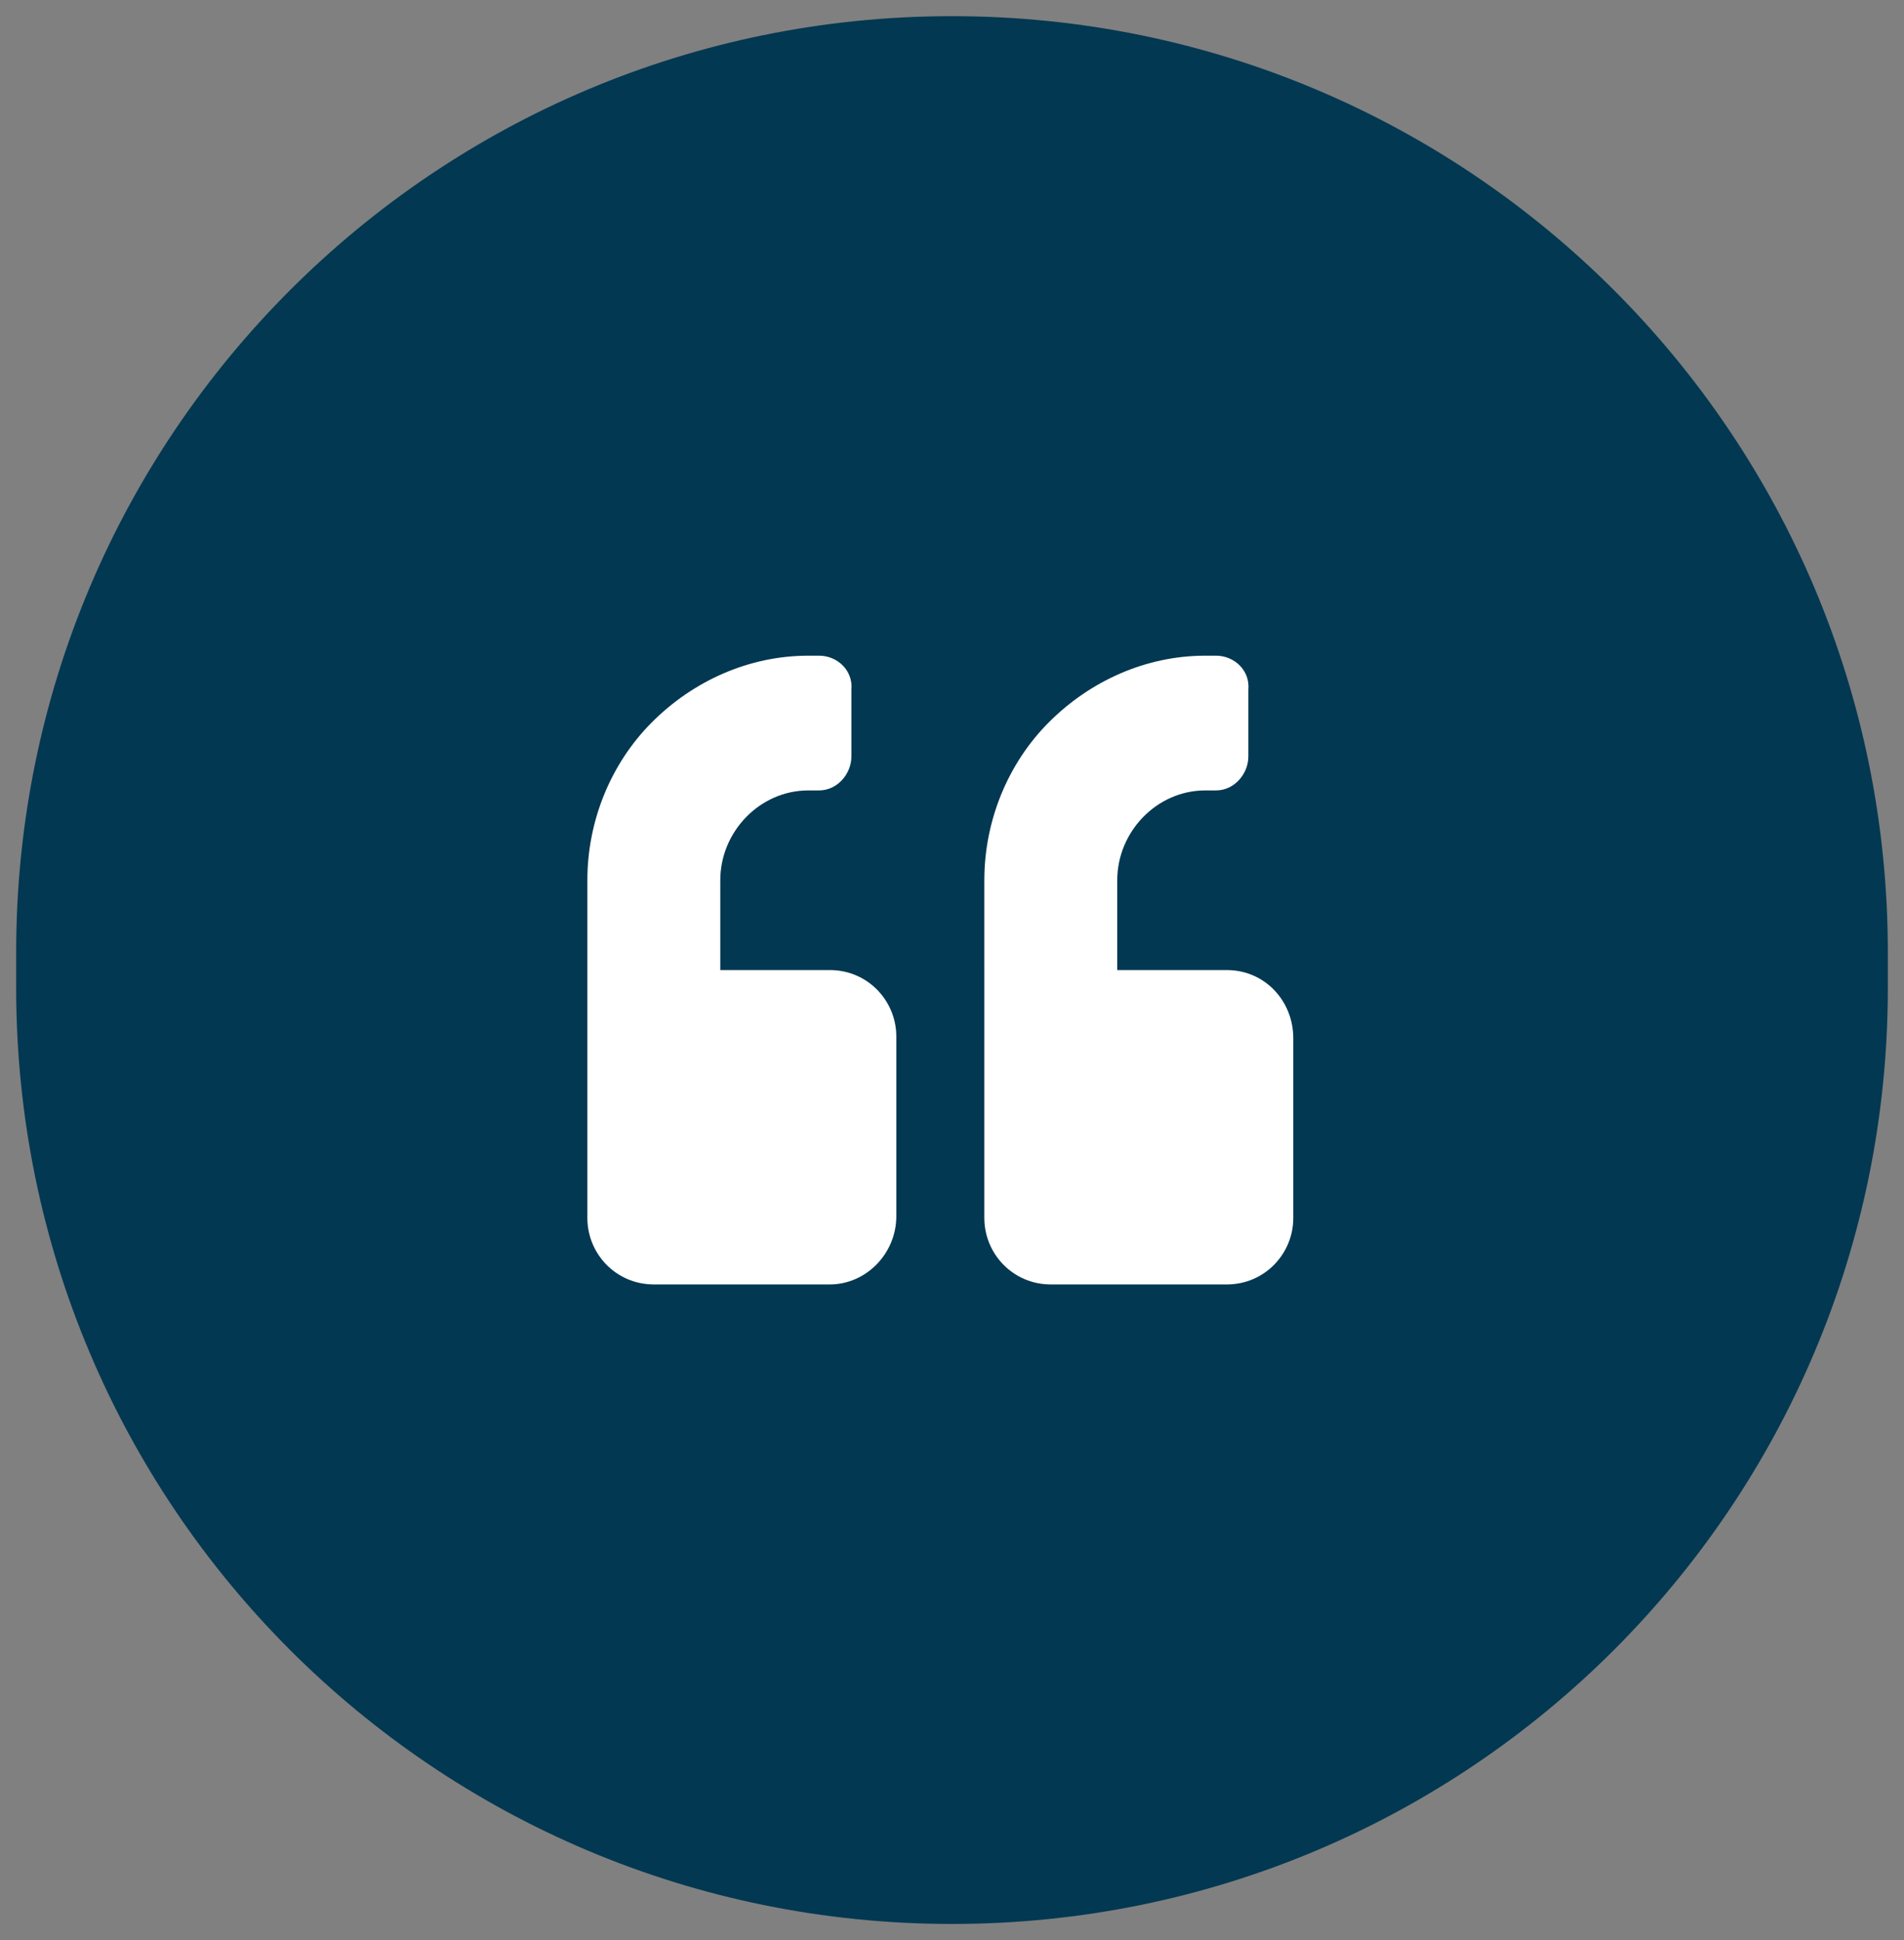 <?xml version="1.0" encoding="utf-8"?>
<!-- Generator: Adobe Illustrator 28.1.0, SVG Export Plug-In . SVG Version: 6.00 Build 0)  -->
<svg version="1.1" id="Icon" xmlns="http://www.w3.org/2000/svg" xmlns:xlink="http://www.w3.org/1999/xlink" x="0px" y="0px"
	 viewBox="0 0 106 108" style="enable-background:new 0 0 106 108;" xml:space="preserve">
<rect x="0" y="0" width="106" height="108" fill="#808080" stroke="none"/>
<style type="text/css">
	.st0{fill:#023852;}
	.st1{fill:#FFFFFF;}
</style>
<g id="Background">
	<path id="Background-2" class="st0" d="M53,0.9L53,0.9c28.8,0,52.1,23.3,52.1,52.1v2c0,28.8-23.3,52.1-52.1,52.1l0,0
		C24.2,107.1,0.9,83.8,0.9,55v-2C0.9,24.2,24.2,0.9,53,0.9z"/>
</g>
<path id="Icon-3" class="st1" d="M68.3,71.5h-9.8c-2.1,0-3.7-1.7-3.7-3.7V49c0-3.3,1.3-6.5,3.6-8.8s5.4-3.7,8.7-3.7h0.6
	c1,0,1.9,0.8,1.8,1.9v3.7c0,1-0.8,1.9-1.8,1.9h-0.6c-2.7,0-4.9,2.3-4.9,5v5h6.1c2.1,0,3.7,1.7,3.7,3.8v10
	C72,69.8,70.4,71.5,68.3,71.5z M46.2,71.5h-9.8c-2.1,0-3.7-1.7-3.7-3.7V49c0-3.3,1.3-6.5,3.6-8.8s5.4-3.7,8.7-3.7h0.6
	c1,0,1.9,0.8,1.8,1.9v3.7c0,1-0.8,1.9-1.8,1.9H45c-2.7,0-4.9,2.3-4.9,5v5h6.1c2.1,0,3.7,1.7,3.7,3.7v10
	C49.9,69.8,48.2,71.5,46.2,71.5z"/>
</svg>
